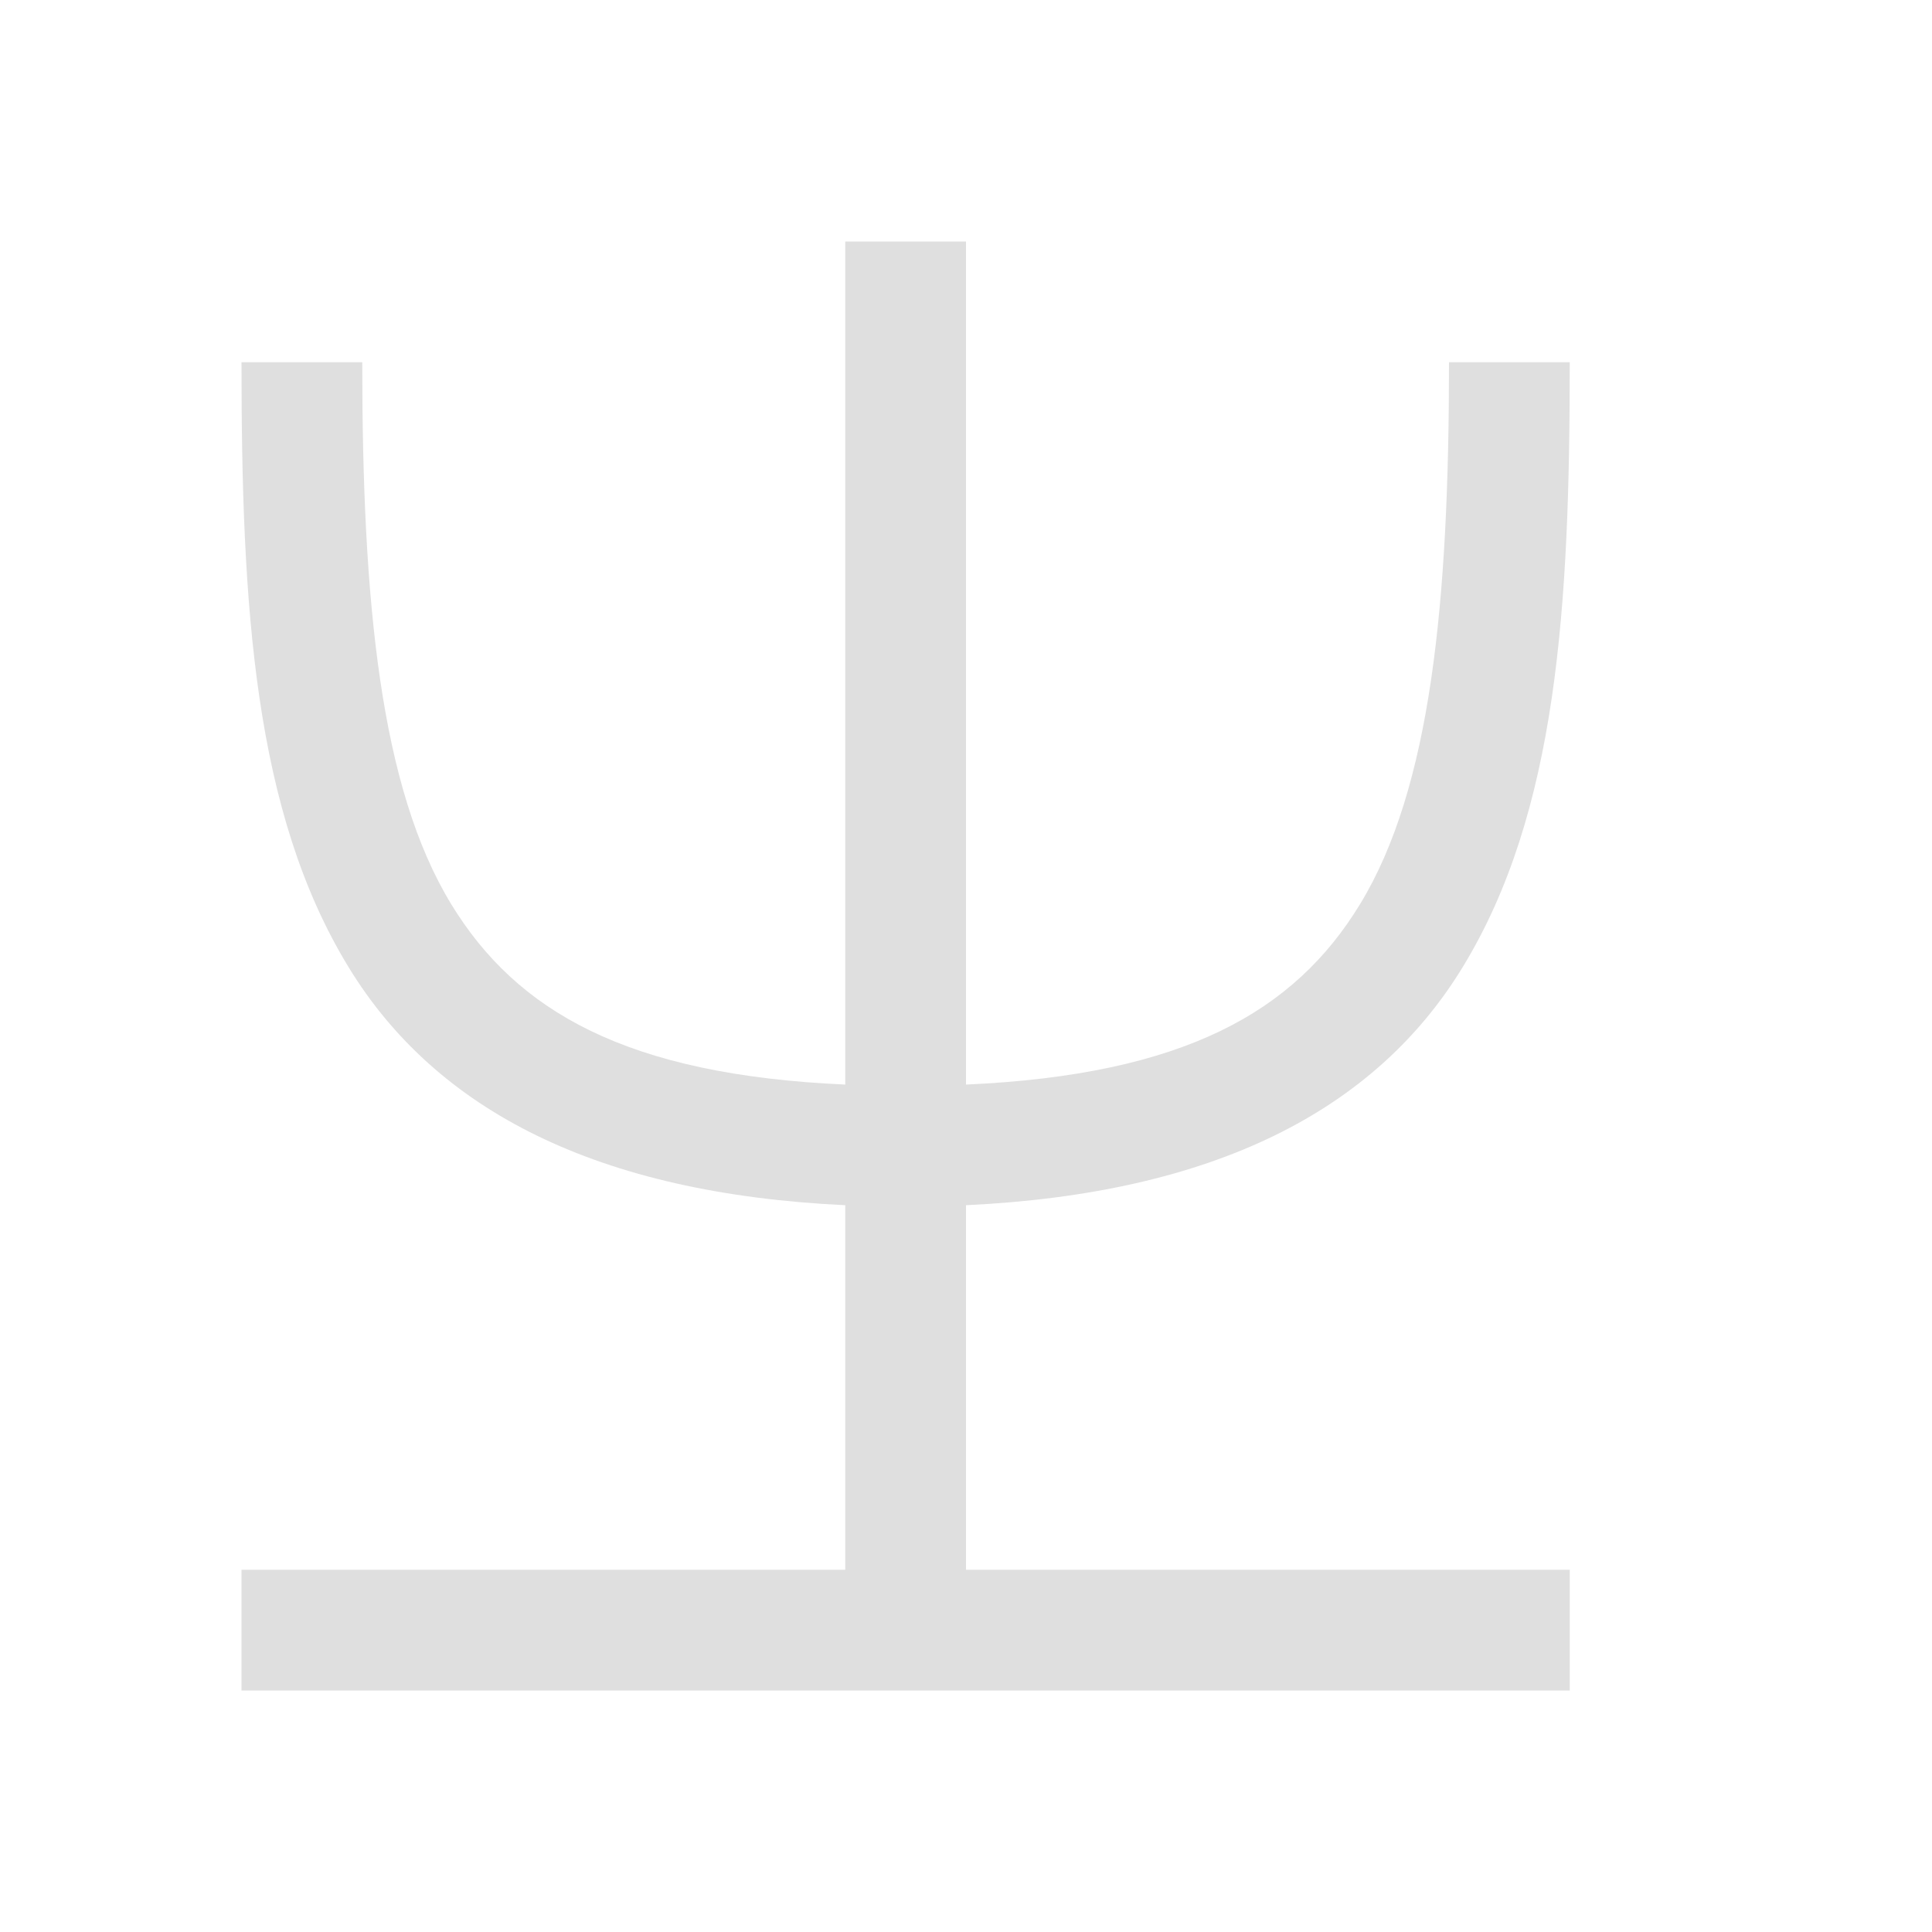 <svg xmlns="http://www.w3.org/2000/svg" width="100%" height="100%" viewBox="0 0 16 16">
 <defs>
  <style id="current-color-scheme" type="text/css">
   .ColorScheme-Text { color:#dfdfdf; } .ColorScheme-Highlight { color:#4285f4; } .ColorScheme-NeutralText { color:#ff9800; } .ColorScheme-PositiveText { color:#4caf50; } .ColorScheme-NegativeText { color:#f44336; }
  </style>
 </defs>
 <path style="fill:currentColor" class="ColorScheme-Text" d="m7 2h1v6.982c1.811-.081 2.721-.606 3.262-1.492.59-.965.738-2.511.738-4.49h1c0 2.021-.102 3.725-.887 5.01-.726 1.189-2.063 1.874-4.113 1.971v3.019h5v1h-11v-1h5v-3.019c-2.05-.097-3.387-.782-4.113-1.971-.785-1.285-.887-2.989-.887-5.01h1c0 1.979.148 3.525.738 4.49.542.886 1.451 1.411 3.262 1.492z" fill="#dfdfdf"/>
</svg>
